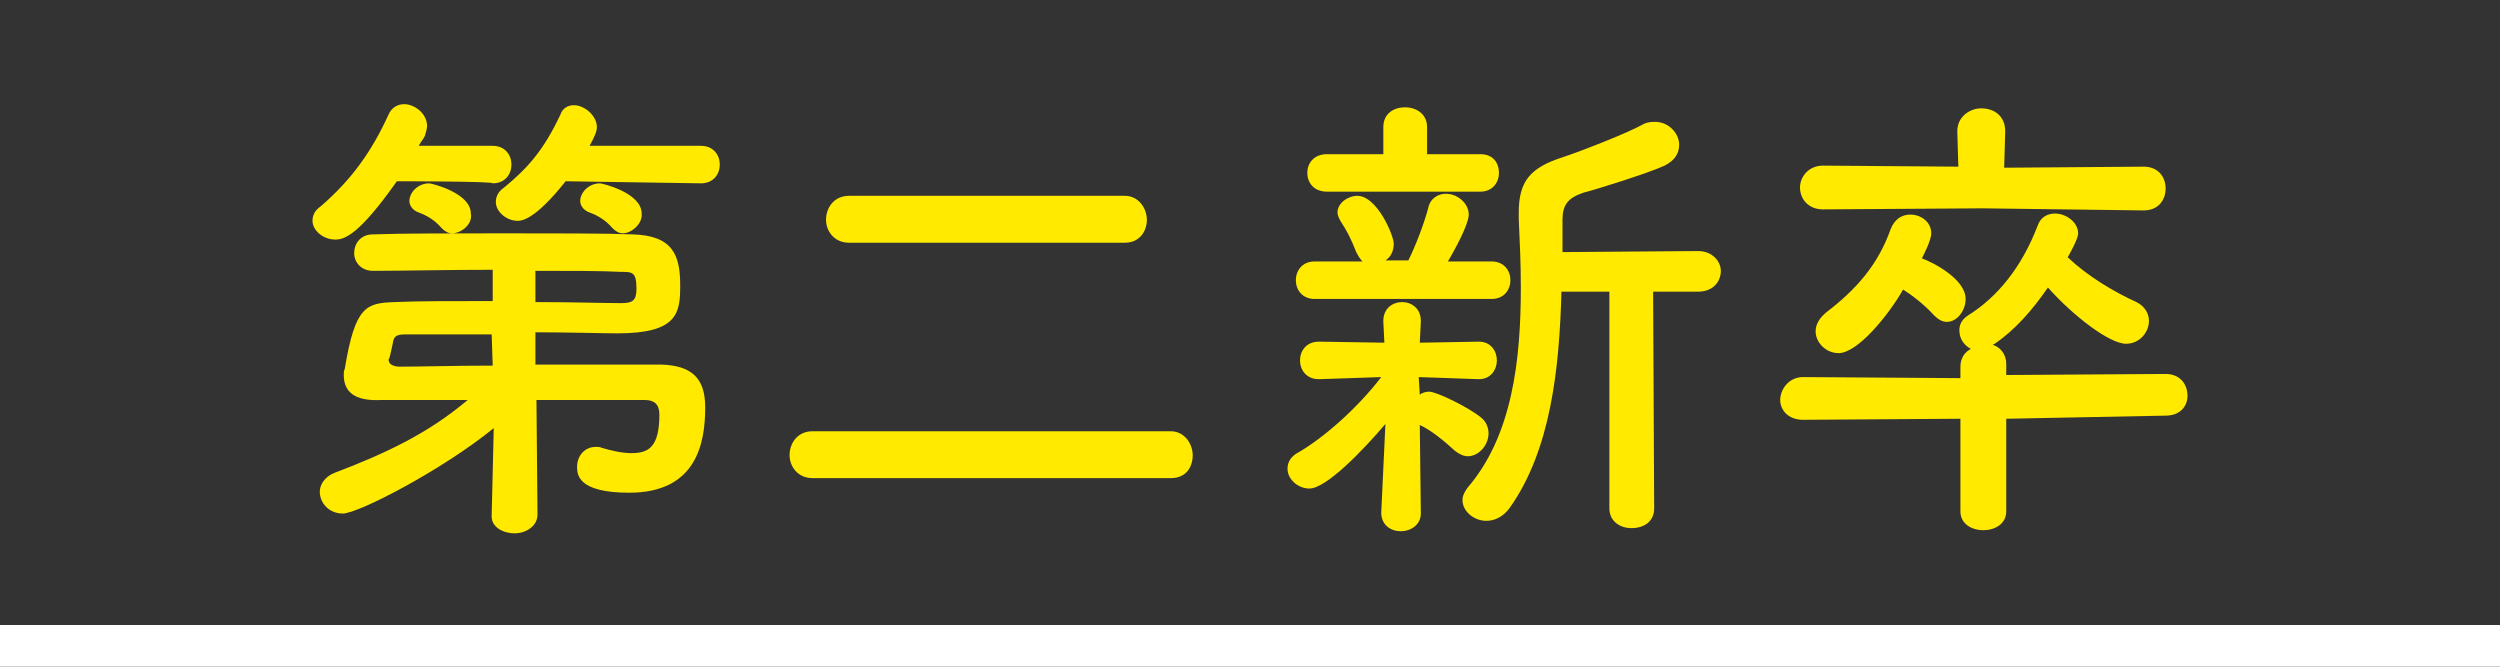 <?xml version="1.0" encoding="utf-8"?>
<!-- Generator: Adobe Illustrator 25.2.0, SVG Export Plug-In . SVG Version: 6.00 Build 0)  -->
<svg version="1.1" id="レイヤー_1" xmlns="http://www.w3.org/2000/svg" xmlns:xlink="http://www.w3.org/1999/xlink" x="0px"
	 y="0px" viewBox="0 0 240 64" style="enable-background:new 0 0 240 64;" xml:space="preserve">
<rect x="0" y="0" width="240" height="64" fill="#333333" stroke="none"/>
<style type="text/css">
	.st0{fill:#FFFFFF;}
	.st1{fill:#FFEA00;}
</style>
<rect y="60" class="st0" width="240" height="4"/>
<g>
	<path class="st1" d="M38.1,17.4c-3.6,5.1-5,5.6-5.9,5.6C31,23,30,22.1,30,21.2c0-0.5,0.2-1,0.8-1.4c3-2.6,4.9-5.3,6.5-8.8
		c0.3-0.7,0.9-1,1.5-1c1,0,2.2,0.9,2.2,2.1c0,0.2-0.1,0.6-0.2,0.9s-0.4,0.6-0.6,1h7.1c1.2,0,1.8,0.9,1.8,1.8s-0.6,1.8-1.8,1.8
		C47.4,17.4,38.1,17.4,38.1,17.4z M51.5,38.4l0.1,11c0,1.1-1.1,1.8-2.2,1.8s-2.2-0.6-2.2-1.6c0-0.1,0-0.1,0-0.1l0.2-8.4
		c-4.9,4-13,8.2-14.5,8.2c-1.3,0-2.2-1-2.2-2.1c0-0.6,0.4-1.4,1.4-1.8c5-1.9,9-3.8,12.8-7h-8.3C34.6,38.5,33,38,33,36
		c0-0.2,0-0.4,0.1-0.6c1-6.1,2.1-6.3,4.8-6.4c2.1-0.1,5.7-0.1,9.4-0.1v-3c-4.4,0-8.7,0.1-11.4,0.1h-0.1c-1.1,0-1.8-0.8-1.8-1.7
		c0-0.9,0.6-1.8,1.8-1.8c2.8-0.1,7.8-0.1,12.6-0.1s9.8,0,12.3,0.1c3.9,0.1,4.6,2,4.6,4.9c0,2.6-0.2,4.6-6,4.6
		c-1.7,0-4.6-0.1-7.9-0.1v3.1c12.1,0,12.1,0,12.1,0c2.8,0.1,4.2,1.2,4.2,4.1c0,3.4-0.8,8.2-7.3,8.2c-5,0-5-1.8-5-2.5
		c0-1,0.7-1.9,1.8-1.9c0.2,0,0.4,0,0.6,0.1c0.7,0.2,1.8,0.5,2.8,0.5c1.6,0,2.7-0.5,2.7-3.7c0-1-0.5-1.4-1.4-1.4L51.5,38.4L51.5,38.4
		z M47.2,32.1c-8.1,0-8.1,0-8.1,0c-1,0-1.3,0.1-1.4,0.9c-0.1,0.4-0.2,1-0.3,1.3c0,0.1-0.1,0.2-0.1,0.2c0,0.5,0.5,0.7,1.1,0.7
		c2,0,5.3-0.1,8.9-0.1L47.2,32.1L47.2,32.1z M43.4,22.4c-0.4,0-0.7-0.2-1-0.5c-0.7-0.8-1.4-1.2-2.2-1.5c-0.6-0.2-0.9-0.7-0.9-1.1
		c0-0.8,0.8-1.7,1.9-1.7c0.2,0,4,0.9,4,2.9C45.4,21.5,44.3,22.4,43.4,22.4z M54.3,17.4c-3,3.8-4.3,3.8-4.6,3.8
		c-1.1,0-2.1-0.9-2.1-1.8c0-0.5,0.2-1,0.8-1.4c2.3-1.9,3.8-3.6,5.4-7c0.2-0.6,0.7-0.9,1.3-0.9c1,0,2.2,1,2.2,2.1
		c0,0.4-0.2,0.9-0.7,1.8h10.7c1.2,0,1.8,0.9,1.8,1.8c0,0.9-0.6,1.8-1.8,1.8L54.3,17.4L54.3,17.4z M51.4,29c3.5,0,6.6,0.1,8.2,0.1
		c1.1,0,1.5-0.2,1.5-1.4c0-1.6-0.4-1.6-1.5-1.6C57.8,26,54.8,26,51.4,26V29z M59.8,22.4c-0.4,0-0.7-0.2-1-0.5
		c-0.7-0.8-1.4-1.2-2.2-1.5c-0.6-0.2-0.9-0.7-0.9-1.1c0-0.8,0.8-1.7,1.9-1.7c0.2,0,4,0.9,4,2.9C61.7,21.5,60.6,22.4,59.8,22.4z"/>
	<path class="st1" d="M78,45.9c-1.4,0-2.2-1.1-2.2-2.2c0-1.2,0.8-2.3,2.2-2.3h34.4c1.3,0,2.1,1.2,2.1,2.3c0,1.1-0.6,2.2-2.1,2.2H78z
		 M81.5,23.3c-1.4,0-2.2-1.1-2.2-2.2c0-1.2,0.8-2.3,2.2-2.3H108c1.3,0,2.1,1.2,2.1,2.3c0,1.1-0.7,2.2-2.1,2.2L81.5,23.3L81.5,23.3z"
		/>
	<path class="st1" d="M133,40.7c-2.2,2.6-5.7,6.2-7.3,6.2c-1.1,0-2.1-0.9-2.1-1.9c0-0.6,0.3-1.2,1.1-1.6c2.4-1.4,5.6-4.2,7.9-7.2
		l-5.9,0.2h-0.1c-1.2,0-1.8-0.9-1.8-1.8s0.6-1.8,1.8-1.8h0.1l6.2,0.1l-0.1-2v-0.1c0-1.2,0.9-1.8,1.8-1.8s1.8,0.6,1.8,1.8v0.1l-0.1,2
		l5.6-0.1h0.1c1.1,0,1.7,0.9,1.7,1.8c0,0.9-0.6,1.8-1.7,1.8h-0.1l-5.7-0.2l0.1,1.7c0.2-0.2,0.6-0.3,0.9-0.3c0.7,0,3.8,1.5,5,2.5
		c0.5,0.4,0.7,1,0.7,1.5c0,1.1-0.9,2.2-2,2.2c-0.4,0-0.8-0.2-1.2-0.5c-1.1-1-2.3-2-3.4-2.5l0.1,8.5c0,1.1-1,1.7-1.9,1.7
		c-1,0-1.9-0.6-1.9-1.8L133,40.7z M126.2,28.7c-1.2,0-1.8-0.9-1.8-1.8c0-0.9,0.6-1.8,1.8-1.8h4.6c-0.2-0.2-0.4-0.5-0.6-0.9
		c-0.5-1.3-1-2.2-1.4-2.8c-0.2-0.3-0.4-0.7-0.4-1c0-0.9,1-1.6,1.9-1.6c1.9,0,3.5,3.8,3.5,4.6c0,0.7-0.3,1.3-0.8,1.6h2.2
		c0.7-1.4,1.5-3.5,1.9-5c0.2-1,1-1.4,1.7-1.4c1.1,0,2.2,0.9,2.2,2c0,0.6-0.6,2.1-2,4.5h4.2c1.2,0,1.8,0.9,1.8,1.8
		c0,0.9-0.6,1.8-1.8,1.8C143.1,28.7,126.2,28.7,126.2,28.7z M127.4,18.4c-1.3,0-1.9-0.9-1.9-1.8c0-0.9,0.6-1.8,1.9-1.8h5.4v-2.6
		c0-1.3,1-1.9,2.1-1.9c1,0,2.1,0.6,2.1,1.9v2.6h5.1c1.3,0,1.8,0.9,1.8,1.8c0,0.9-0.6,1.8-1.8,1.8L127.4,18.4L127.4,18.4z M154.5,28
		h-4.6c-0.2,7.3-1,15.2-5,20.8c-0.6,0.8-1.4,1.2-2.2,1.2c-1.2,0-2.3-0.9-2.3-2c0-0.4,0.2-0.8,0.5-1.2c4.3-5,5.1-12.3,5.1-19.2
		c0-2.2-0.1-4.5-0.2-6.6c0-0.2,0-0.4,0-0.6c0-3,1.1-4.3,4.2-5.3c1.8-0.6,6.2-2.3,7.8-3.2c0.4-0.2,0.8-0.2,1.1-0.2
		c1.3,0,2.3,1.1,2.3,2.2c0,0.8-0.4,1.5-1.4,2c-1.5,0.7-6.6,2.3-7.8,2.6c-1.5,0.5-2,1.2-2,2.6v3.1l13-0.1c1.4,0,2.2,1,2.2,1.9
		c0,1-0.7,2-2.2,2h-4.3l0.1,20.8c0,1.3-1,1.9-2.2,1.9c-1,0-2.1-0.6-2.1-1.9V28z"/>
	<path class="st1" d="M192.6,40.2v8.9c0,1.2-1.1,1.8-2.2,1.8c-1.1,0-2.2-0.6-2.2-1.8v-8.9l-15.1,0.1c-1.5,0-2.2-1-2.2-1.9
		c0-1,0.8-2.2,2.2-2.2l15.1,0.1v-1.1c0-0.8,0.4-1.4,1-1.7c-0.7-0.4-1.1-1-1.1-1.8c0-0.5,0.2-1,0.8-1.4c2.9-1.8,5.2-4.7,6.7-8.6
		c0.3-0.9,1-1.2,1.7-1.2c1,0,2.2,0.8,2.2,1.9c0,0.2-0.1,0.7-1,2.3c1.9,1.8,4.4,3.3,6.6,4.3c0.8,0.4,1.2,1.1,1.2,1.8
		c0,1.1-0.9,2.2-2.2,2.2c-1.6,0-5.1-2.7-7.5-5.4c-1.5,2.2-3.2,4.1-5.1,5.4l-0.2,0.1c0.7,0.2,1.3,0.9,1.3,1.8v1.1l15.3-0.1
		c1.4,0,2.1,1,2.1,2.1c0,1-0.7,1.9-2.1,1.9L192.6,40.2z M190.3,20L175,20.1c-1.4,0-2.2-1-2.2-2.1c0-1,0.8-2.1,2.2-2.1l13,0.1
		l-0.1-3.4v0c0-1.4,1.2-2.2,2.3-2.2c1.2,0,2.3,0.7,2.3,2.2v0.1l-0.1,3.4l13.4-0.1c1.4,0,2.1,1,2.1,2.1s-0.7,2.1-2.1,2.1L190.3,20z
		 M176.5,33.9c-1.2,0-2.2-1-2.2-2.1c0-0.6,0.3-1.2,1-1.8c2.9-2.2,5-4.6,6.2-8c0.4-1,1.1-1.4,1.9-1.4c1,0,2,0.7,2,1.8
		c0,0.7-0.8,2.2-0.9,2.4c1.1,0.4,4.2,2,4.2,3.9c0,1.1-0.8,2.2-1.8,2.2c-0.4,0-0.8-0.2-1.2-0.6c-1-1.1-2.2-2-3-2.5
		C181.2,30.4,178.3,33.9,176.5,33.9z"/>
</g>
</svg>
